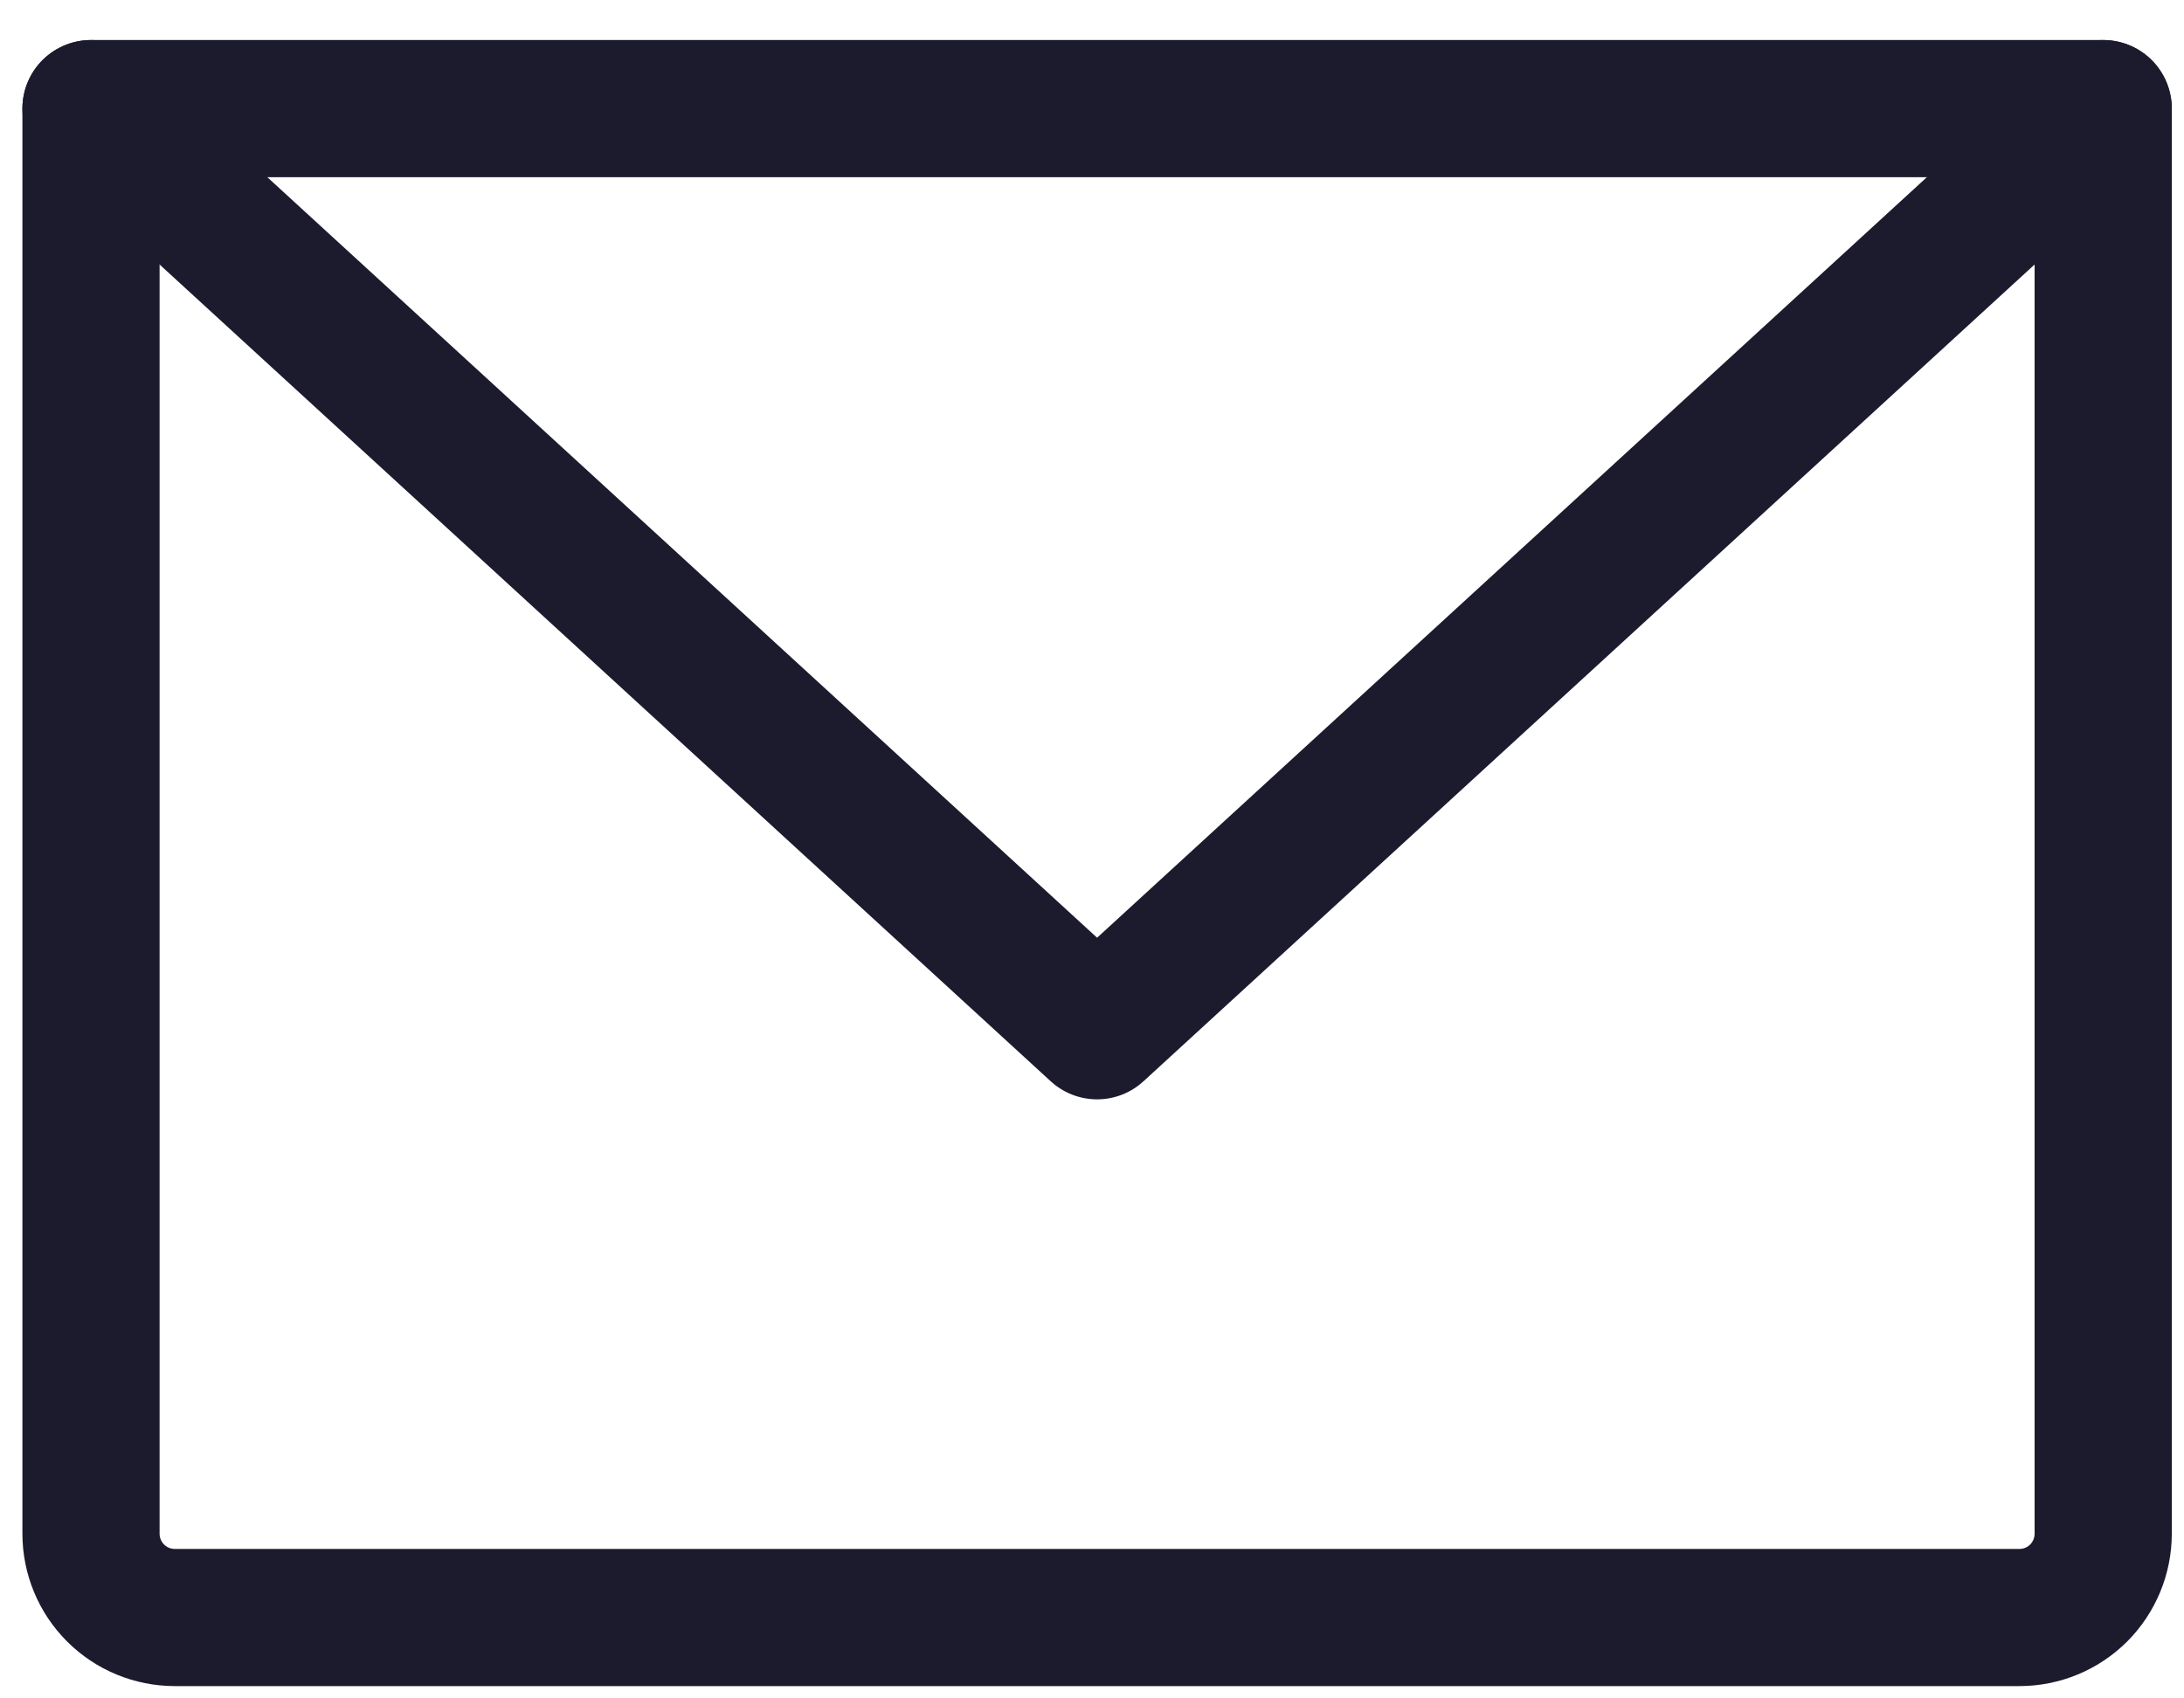 <svg width="27" height="21" viewBox="0 0 27 21" fill="none" xmlns="http://www.w3.org/2000/svg">
<path d="M1.125 1.343H26.001V18.964C26.001 19.238 25.892 19.502 25.698 19.697C25.503 19.891 25.24 20 24.965 20H2.162C1.887 20 1.623 19.891 1.429 19.697C1.234 19.502 1.125 19.238 1.125 18.964V1.343Z" stroke="#1C1B2E" stroke-width="1.696" stroke-linecap="round" stroke-linejoin="round"/>
<path d="M26.001 1.343L13.563 12.745L1.125 1.343" stroke="#1C1B2E" stroke-width="1.696" stroke-linecap="round" stroke-linejoin="round"/>
</svg>
